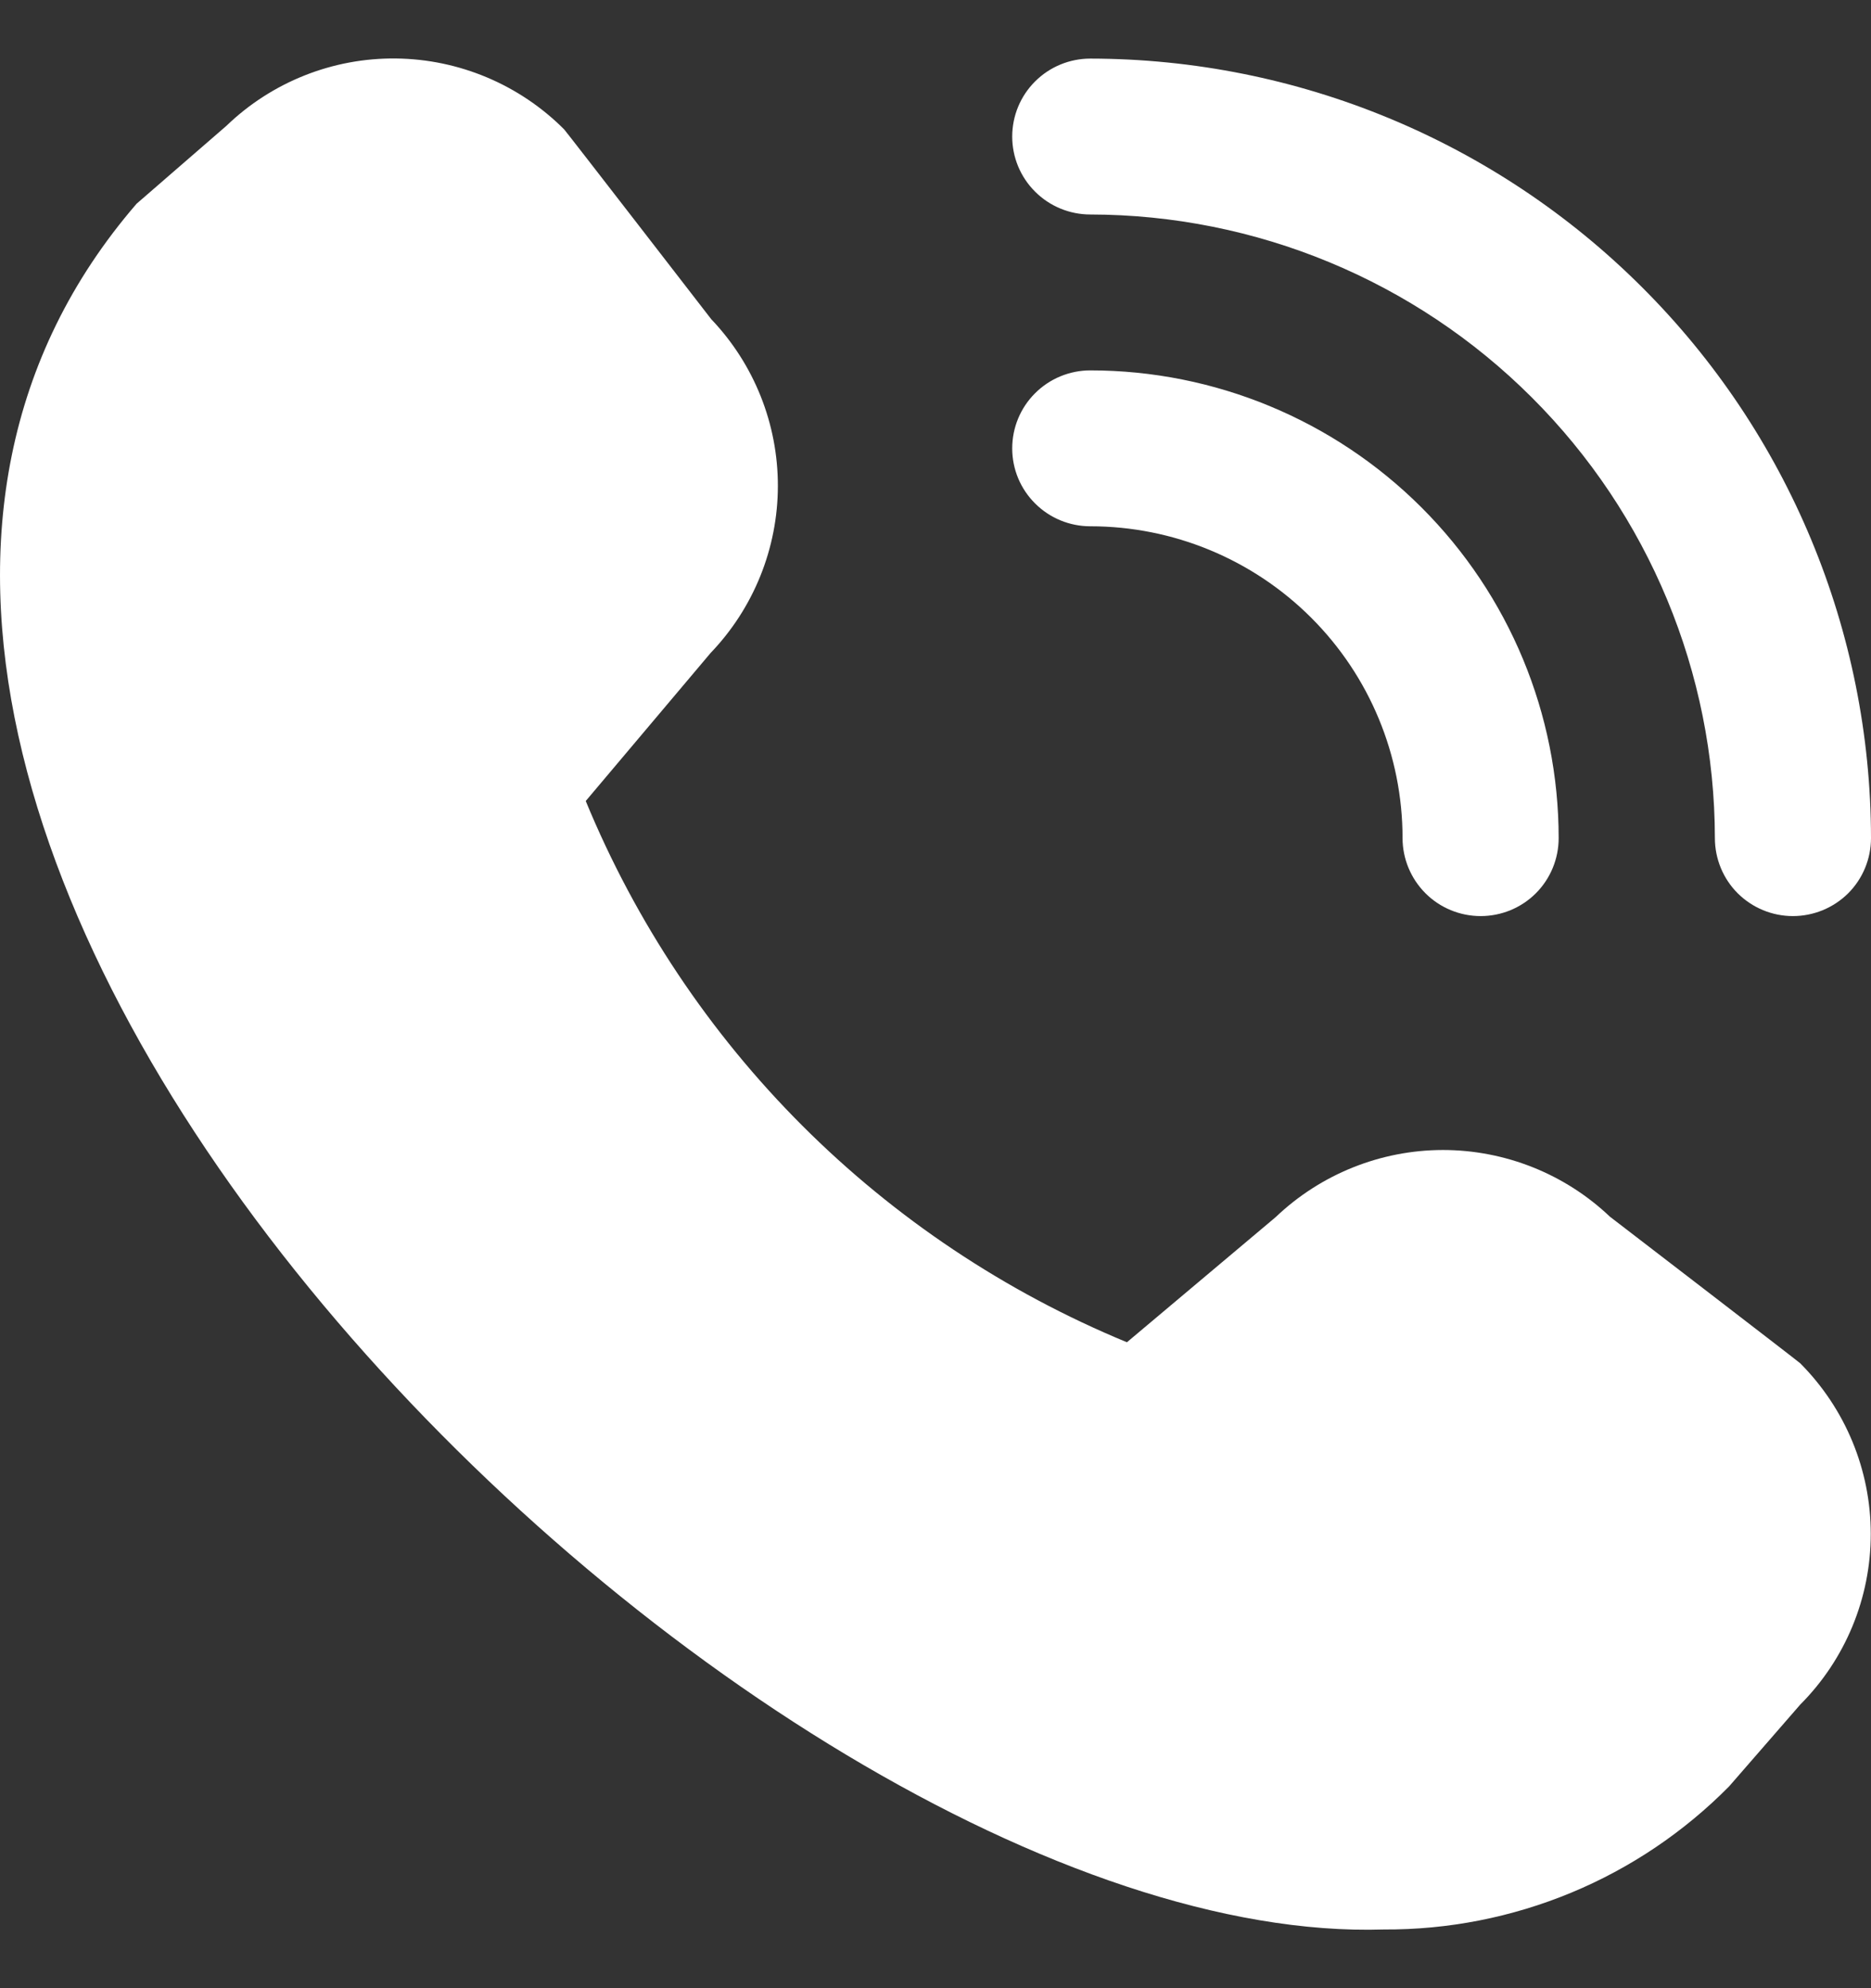 <svg width="16" height="17" viewBox="0 0 16 17" fill="none" xmlns="http://www.w3.org/2000/svg">
<rect x="0" y="0" width="16" height="17" fill="#333333" stroke="none"/>
<path d="M15.332 7.833C15.155 7.833 14.986 7.763 14.86 7.638C14.735 7.513 14.665 7.343 14.665 7.166C14.663 5.753 14.1 4.397 13.099 3.398C12.098 2.398 10.74 1.836 9.324 1.834C9.147 1.834 8.977 1.764 8.852 1.639C8.726 1.514 8.656 1.344 8.656 1.168C8.656 0.991 8.726 0.821 8.852 0.696C8.977 0.571 9.147 0.501 9.324 0.501C11.094 0.503 12.791 1.206 14.042 2.456C15.294 3.705 15.998 5.399 16 7.166C16 7.343 15.93 7.513 15.805 7.638C15.679 7.763 15.509 7.833 15.332 7.833ZM13.329 7.166C13.329 6.106 12.907 5.089 12.156 4.339C11.405 3.589 10.386 3.167 9.324 3.167C9.147 3.167 8.977 3.237 8.852 3.362C8.726 3.487 8.656 3.657 8.656 3.834C8.656 4.011 8.726 4.18 8.852 4.305C8.977 4.43 9.147 4.5 9.324 4.5C10.032 4.5 10.711 4.781 11.212 5.281C11.713 5.781 11.994 6.459 11.994 7.166C11.994 7.343 12.065 7.513 12.19 7.638C12.315 7.763 12.485 7.833 12.662 7.833C12.839 7.833 13.009 7.763 13.134 7.638C13.259 7.513 13.329 7.343 13.329 7.166ZM14.787 15.274L15.395 14.575C15.781 14.188 15.998 13.663 15.998 13.116C15.998 12.569 15.781 12.045 15.395 11.657C15.374 11.637 13.767 10.403 13.767 10.403C13.382 10.037 12.87 9.833 12.338 9.833C11.805 9.834 11.294 10.04 10.909 10.407L9.637 11.477C8.598 11.048 7.654 10.418 6.86 9.624C6.066 8.83 5.437 7.887 5.009 6.849L6.077 5.583C6.445 5.199 6.651 4.688 6.652 4.157C6.653 3.625 6.449 3.114 6.082 2.729C6.082 2.729 4.844 1.127 4.824 1.106C4.443 0.724 3.926 0.506 3.386 0.5C2.846 0.494 2.325 0.701 1.936 1.076L1.168 1.742C-3.368 6.996 6.399 16.672 11.835 16.498C12.384 16.501 12.928 16.394 13.435 16.184C13.942 15.974 14.402 15.664 14.787 15.274Z" fill="white"/>
</svg>
